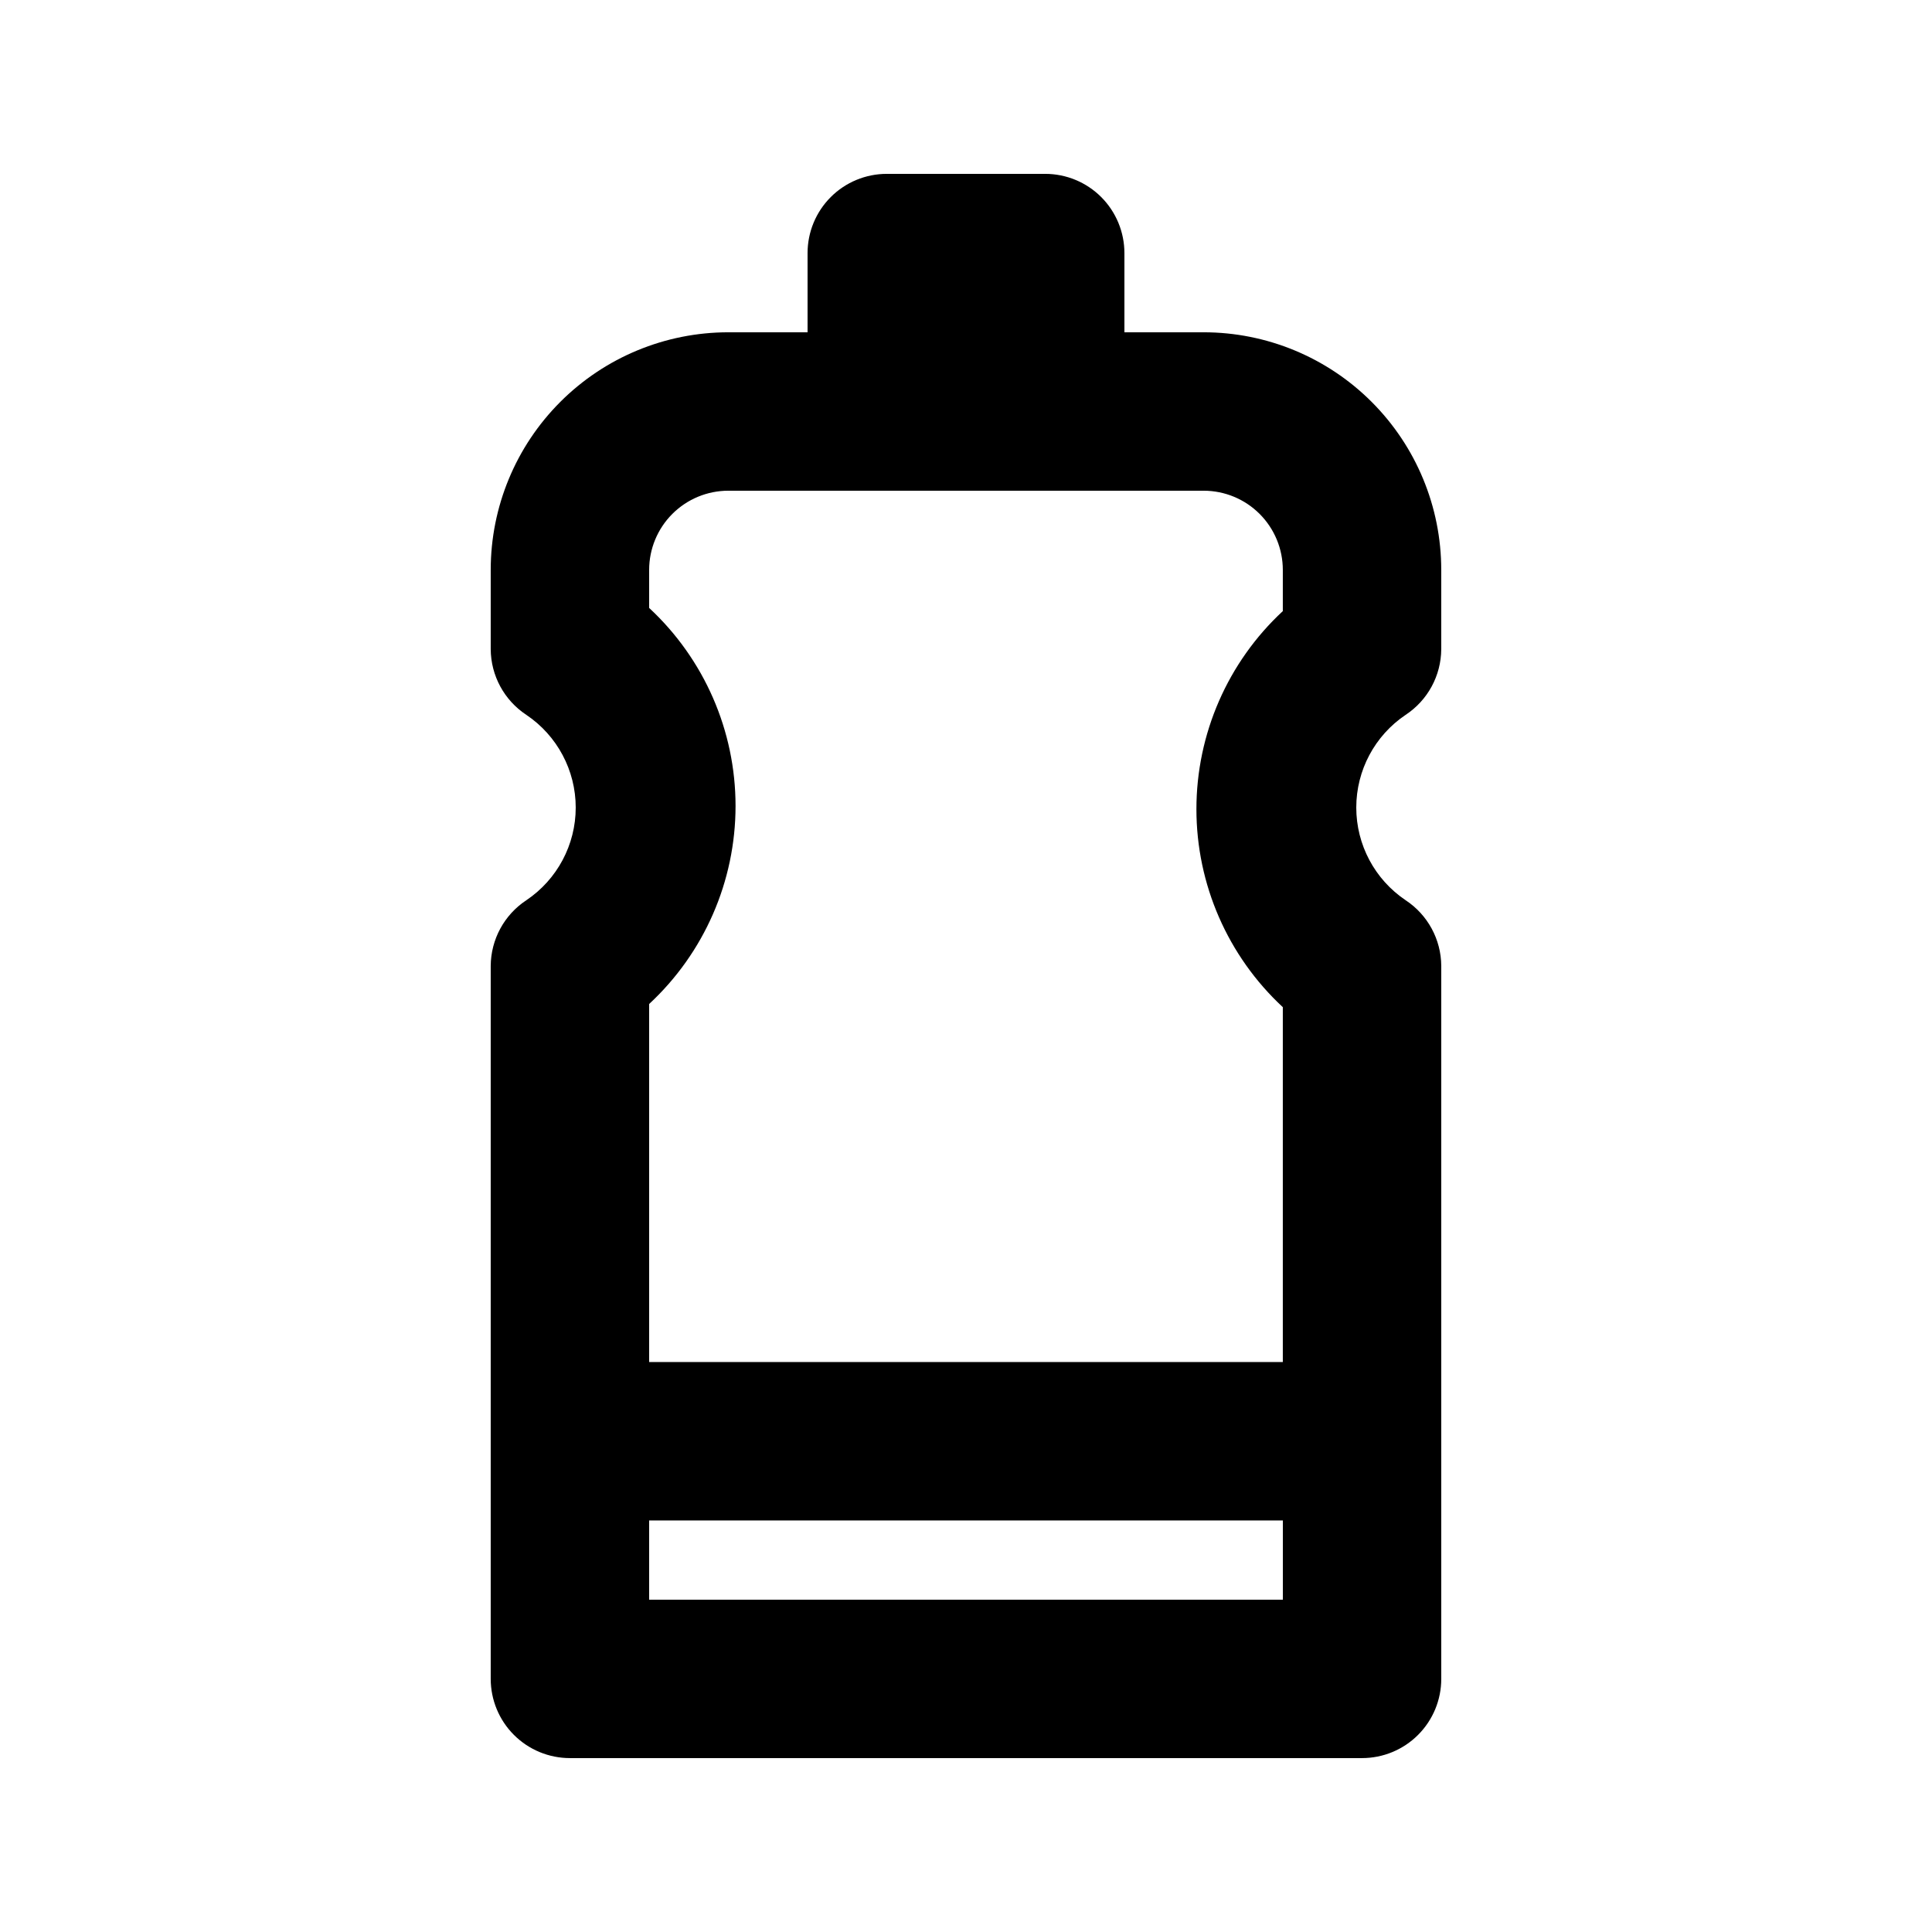<?xml version="1.0" encoding="UTF-8"?>
<!-- The Best Svg Icon site in the world: iconSvg.co, Visit us! https://iconsvg.co -->
<svg fill="#000000" width="800px" height="800px" version="1.1" viewBox="144 144 512 512" xmlns="http://www.w3.org/2000/svg">
 <path d="m516.5 333.45c5.867-3.863 9.41-10.402 9.445-17.422v-20.992c0-16.703-6.633-32.723-18.445-44.531-11.809-11.812-27.828-18.445-44.527-18.445h-20.992v-20.992c0-5.566-2.215-10.906-6.148-14.844-3.938-3.938-9.277-6.148-14.844-6.148h-41.984c-5.57 0-10.91 2.211-14.844 6.148-3.938 3.938-6.148 9.277-6.148 14.844v20.992h-20.992c-16.703 0-32.723 6.633-44.531 18.445-11.812 11.809-18.445 27.828-18.445 44.531v20.992c0.035 7.019 3.582 13.559 9.445 17.422 8.176 5.5 13.082 14.707 13.082 24.562 0 9.852-4.906 19.059-13.082 24.559-5.863 3.863-9.41 10.402-9.445 17.426v188.93-0.004c0 5.57 2.211 10.906 6.148 14.844s9.277 6.148 14.844 6.148h209.92c5.57 0 10.91-2.211 14.844-6.148 3.938-3.938 6.148-9.273 6.148-14.844v-188.93c-0.035-7.023-3.578-13.562-9.445-17.426-8.176-5.5-13.078-14.707-13.078-24.559 0-9.855 4.902-19.062 13.078-24.562zm-200.47-27.5v-10.914c0-5.566 2.211-10.906 6.148-14.844s9.273-6.148 14.844-6.148h125.95c5.566 0 10.906 2.211 14.84 6.148 3.938 3.938 6.148 9.277 6.148 14.844v10.914c-14.602 13.547-22.898 32.562-22.898 52.48 0 19.918 8.297 38.934 22.898 52.48v94.043h-167.93v-94.883c14.602-13.547 22.898-32.562 22.898-52.48s-8.297-38.934-22.898-52.48zm0 261.98v-20.992h167.94v20.992z"/>
</svg>